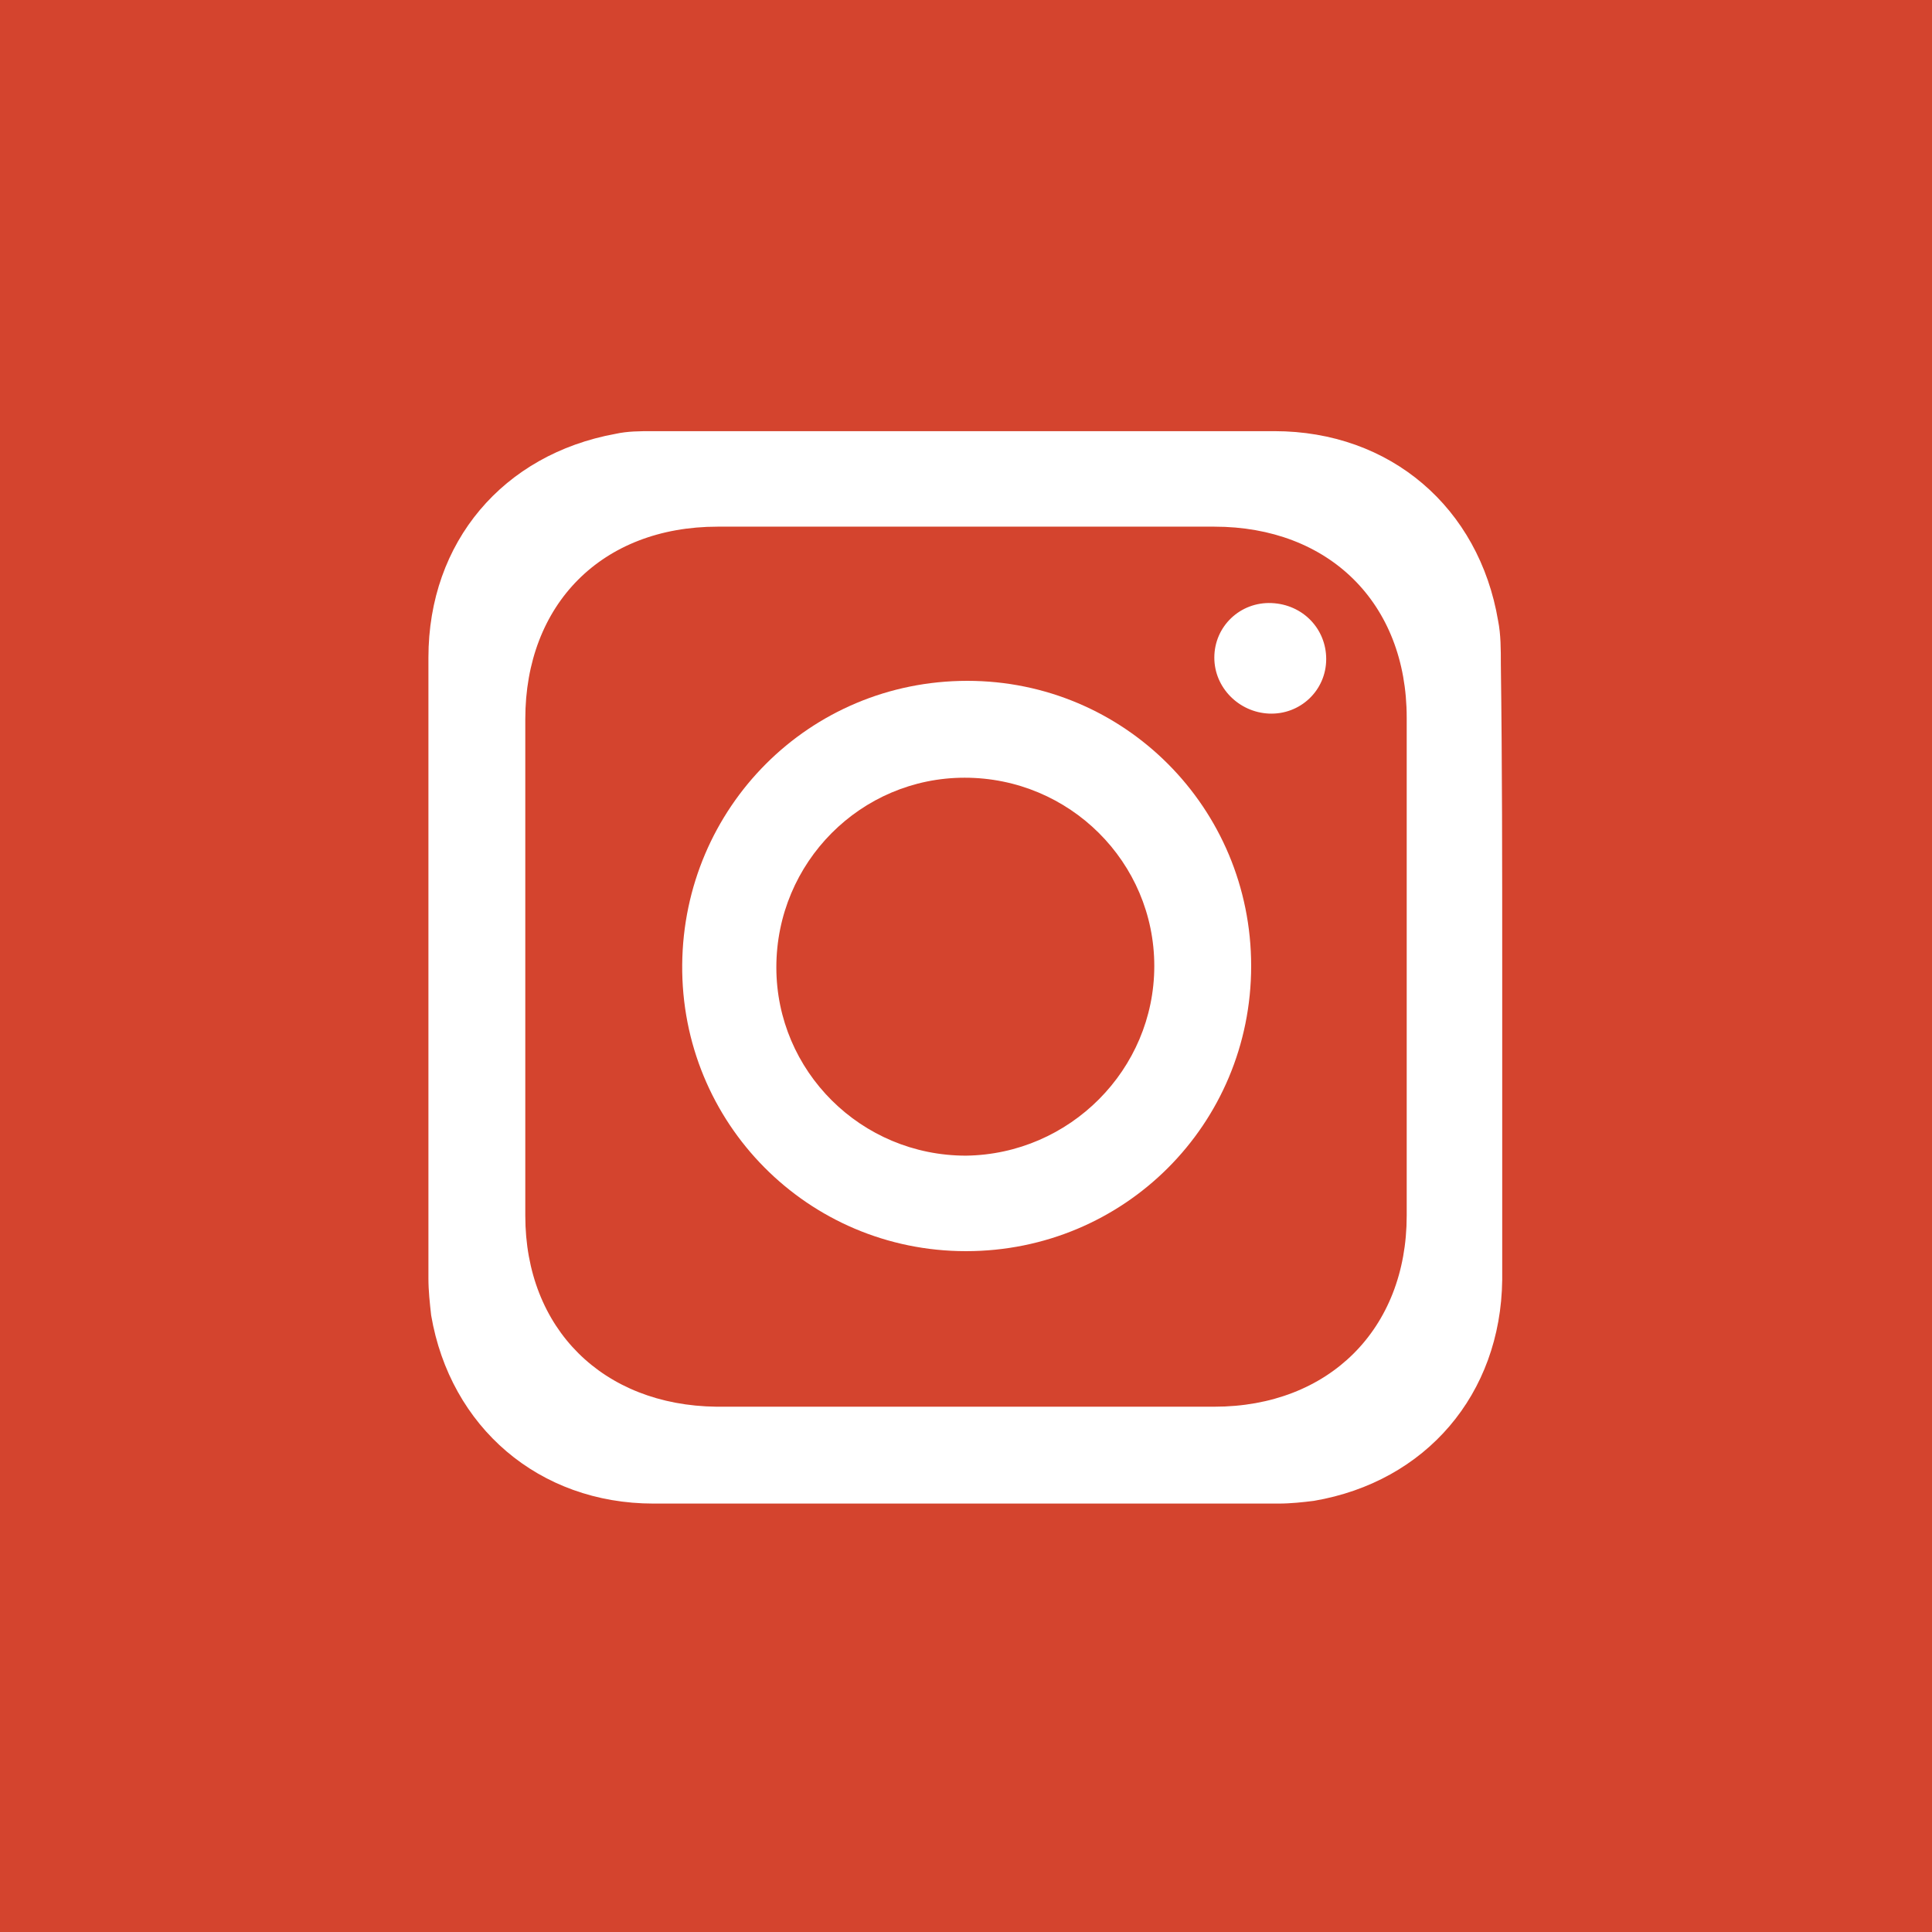 <?xml version="1.0" encoding="utf-8"?>
<!-- Generator: Adobe Illustrator 27.4.1, SVG Export Plug-In . SVG Version: 6.00 Build 0)  -->
<svg version="1.1" xmlns="http://www.w3.org/2000/svg" xmlns:xlink="http://www.w3.org/1999/xlink" x="0px" y="0px"
	 viewBox="0 0 141.6 141.6" style="enable-background:new 0 0 141.6 141.6;" xml:space="preserve">
<style type="text/css">
	.st0{fill:#EEEDDC;}
	.st1{fill:#ABBEAE;}
	.st2{fill:#1D1D1B;}
	.st3{fill:#1FA4D2;}
	.st4{fill:#D4442E;}
	.st5{fill:#F1BB37;}
	.st6{fill:#B12D2F;}
	.st7{fill:#872533;}
	.st8{fill:#1A4B80;}
	.st9{fill:#F6F6EE;}
	.st10{fill:#8FD1E8;}
	.st11{fill:#FFFFFF;}
	.st12{fill:none;stroke:#1D1D1B;stroke-width:2;stroke-miterlimit:10;}
	.st13{filter:url(#Adobe_OpacityMaskFilter);}
	.st14{mask:url(#SVGID_1_);}
	.st15{fill:none;stroke:#FFFFFF;stroke-width:8;stroke-miterlimit:10;}
	.st16{fill:#0074B2;}
	.st17{filter:url(#Adobe_OpacityMaskFilter_00000024707559806231701770000002968925260956962486_);}
	.st18{mask:url(#SVGID_00000042715382287985033870000008239675881878668979_);}
	.st19{fill:#1E1E1E;}
	.st20{fill:none;stroke:#000000;stroke-width:2;stroke-miterlimit:10;}
	.st21{stroke:#000000;stroke-miterlimit:10;}
	.st22{fill:none;stroke:#1E1E1E;stroke-width:2;stroke-miterlimit:10;}
	.st23{filter:url(#Adobe_OpacityMaskFilter_00000168836567162651600620000004780487225264700343_);}
	.st24{mask:url(#SVGID_00000040545577692404611670000008217202899303656100_);}
	.st25{filter:url(#Adobe_OpacityMaskFilter_00000008125086325244762320000011118325662264308864_);}
	.st26{mask:url(#SVGID_00000096033747093621261870000016001886465780689554_);}
	.st27{fill:#9920FF;}
	.st28{fill:#E8EBEA;}
	.st29{fill:#CFCDB1;}
	.st30{fill:#0A0C0B;}
	.st31{fill:none;}
</style>
<g id="Farben__x26__Vorlagen_x2A_">
</g>
<g id="Blank_Hintergund_x2A_">
	<rect x="-89.9" y="-2282.4" class="st9" width="837" height="2584.6"/>
	<rect x="-48.2" y="-269.1" class="st2" width="750" height="645.9"/>
</g>
<g id="Muster__x26__Visuals_x2A_">
</g>
<g id="Text_x2A_">
</g>
<g id="Formular_x2A_">
</g>
<g id="Bilder_x2A_">
</g>
<g id="Tags_x2A_">
</g>
<g id="Icons__x26__Buttons_x2A_">
	<g>
		<rect class="st4" width="141.6" height="141.6"/>
		<g>
			<path class="st11" d="M110.1,70.8c0,7.7,0,15.3,0,23c-0.1,8.4-5.6,14.8-13.8,16.2c-0.8,0.1-1.7,0.2-2.6,0.2
				c-15.3,0-30.5,0-45.8,0c-8.4,0-14.9-5.6-16.3-13.8c-0.1-0.9-0.2-1.8-0.2-2.7c0-15.2,0-30.3,0-45.5c0-8.5,5.5-14.9,13.7-16.4
				c0.9-0.2,1.8-0.2,2.7-0.2c15.2,0,30.4,0,45.6,0c8.5,0,15,5.6,16.4,13.9c0.2,1,0.2,2.1,0.2,3.2C110.1,56,110.1,63.4,110.1,70.8z
				 M38.5,70.8c0,6.1,0,12.2,0,18.3c0,8.3,5.7,13.9,14,14c12.2,0,24.3,0,36.5,0c8.4,0,14.1-5.7,14.1-14c0-12.2,0-24.3,0-36.5
				c0-8.4-5.7-14-14.1-14c-12.1,0-24.2,0-36.4,0c-8.5,0-14.1,5.7-14.1,14.1C38.5,58.7,38.5,64.7,38.5,70.8z"/>
			<path class="st11" d="M91.7,70.8c0,11.6-9.3,20.9-20.9,20.9c-11.6,0-20.9-9.4-20.8-21c0.1-11.5,9.3-20.8,20.9-20.8
				C82.4,49.9,91.7,59.2,91.7,70.8z M84.6,70.8c0-7.6-6.2-13.8-13.9-13.8c-7.6,0-13.8,6.2-13.8,13.9c0,7.6,6.2,13.8,13.9,13.8
				C78.4,84.6,84.6,78.4,84.6,70.8z"/>
			<path class="st11" d="M97.2,48.3c0,2.3-1.9,4.1-4.2,4c-2.2-0.1-4-1.9-4-4.1c0-2.3,1.9-4.1,4.2-4C95.5,44.3,97.2,46.1,97.2,48.3z"
				/>
		</g>
	</g>
</g>
<g id="Mini-Staten_x2A_">
</g>
<g id="Burger_x2A_">
</g>
<g id="Footer_x2A_">
	<g id="Sprachauswahl">
	</g>
	<g>
		<g>
		</g>
	</g>
</g>
<g id="Sticker_x2A_">
</g>
<g id="Logo_x2A_">
</g>
</svg>
